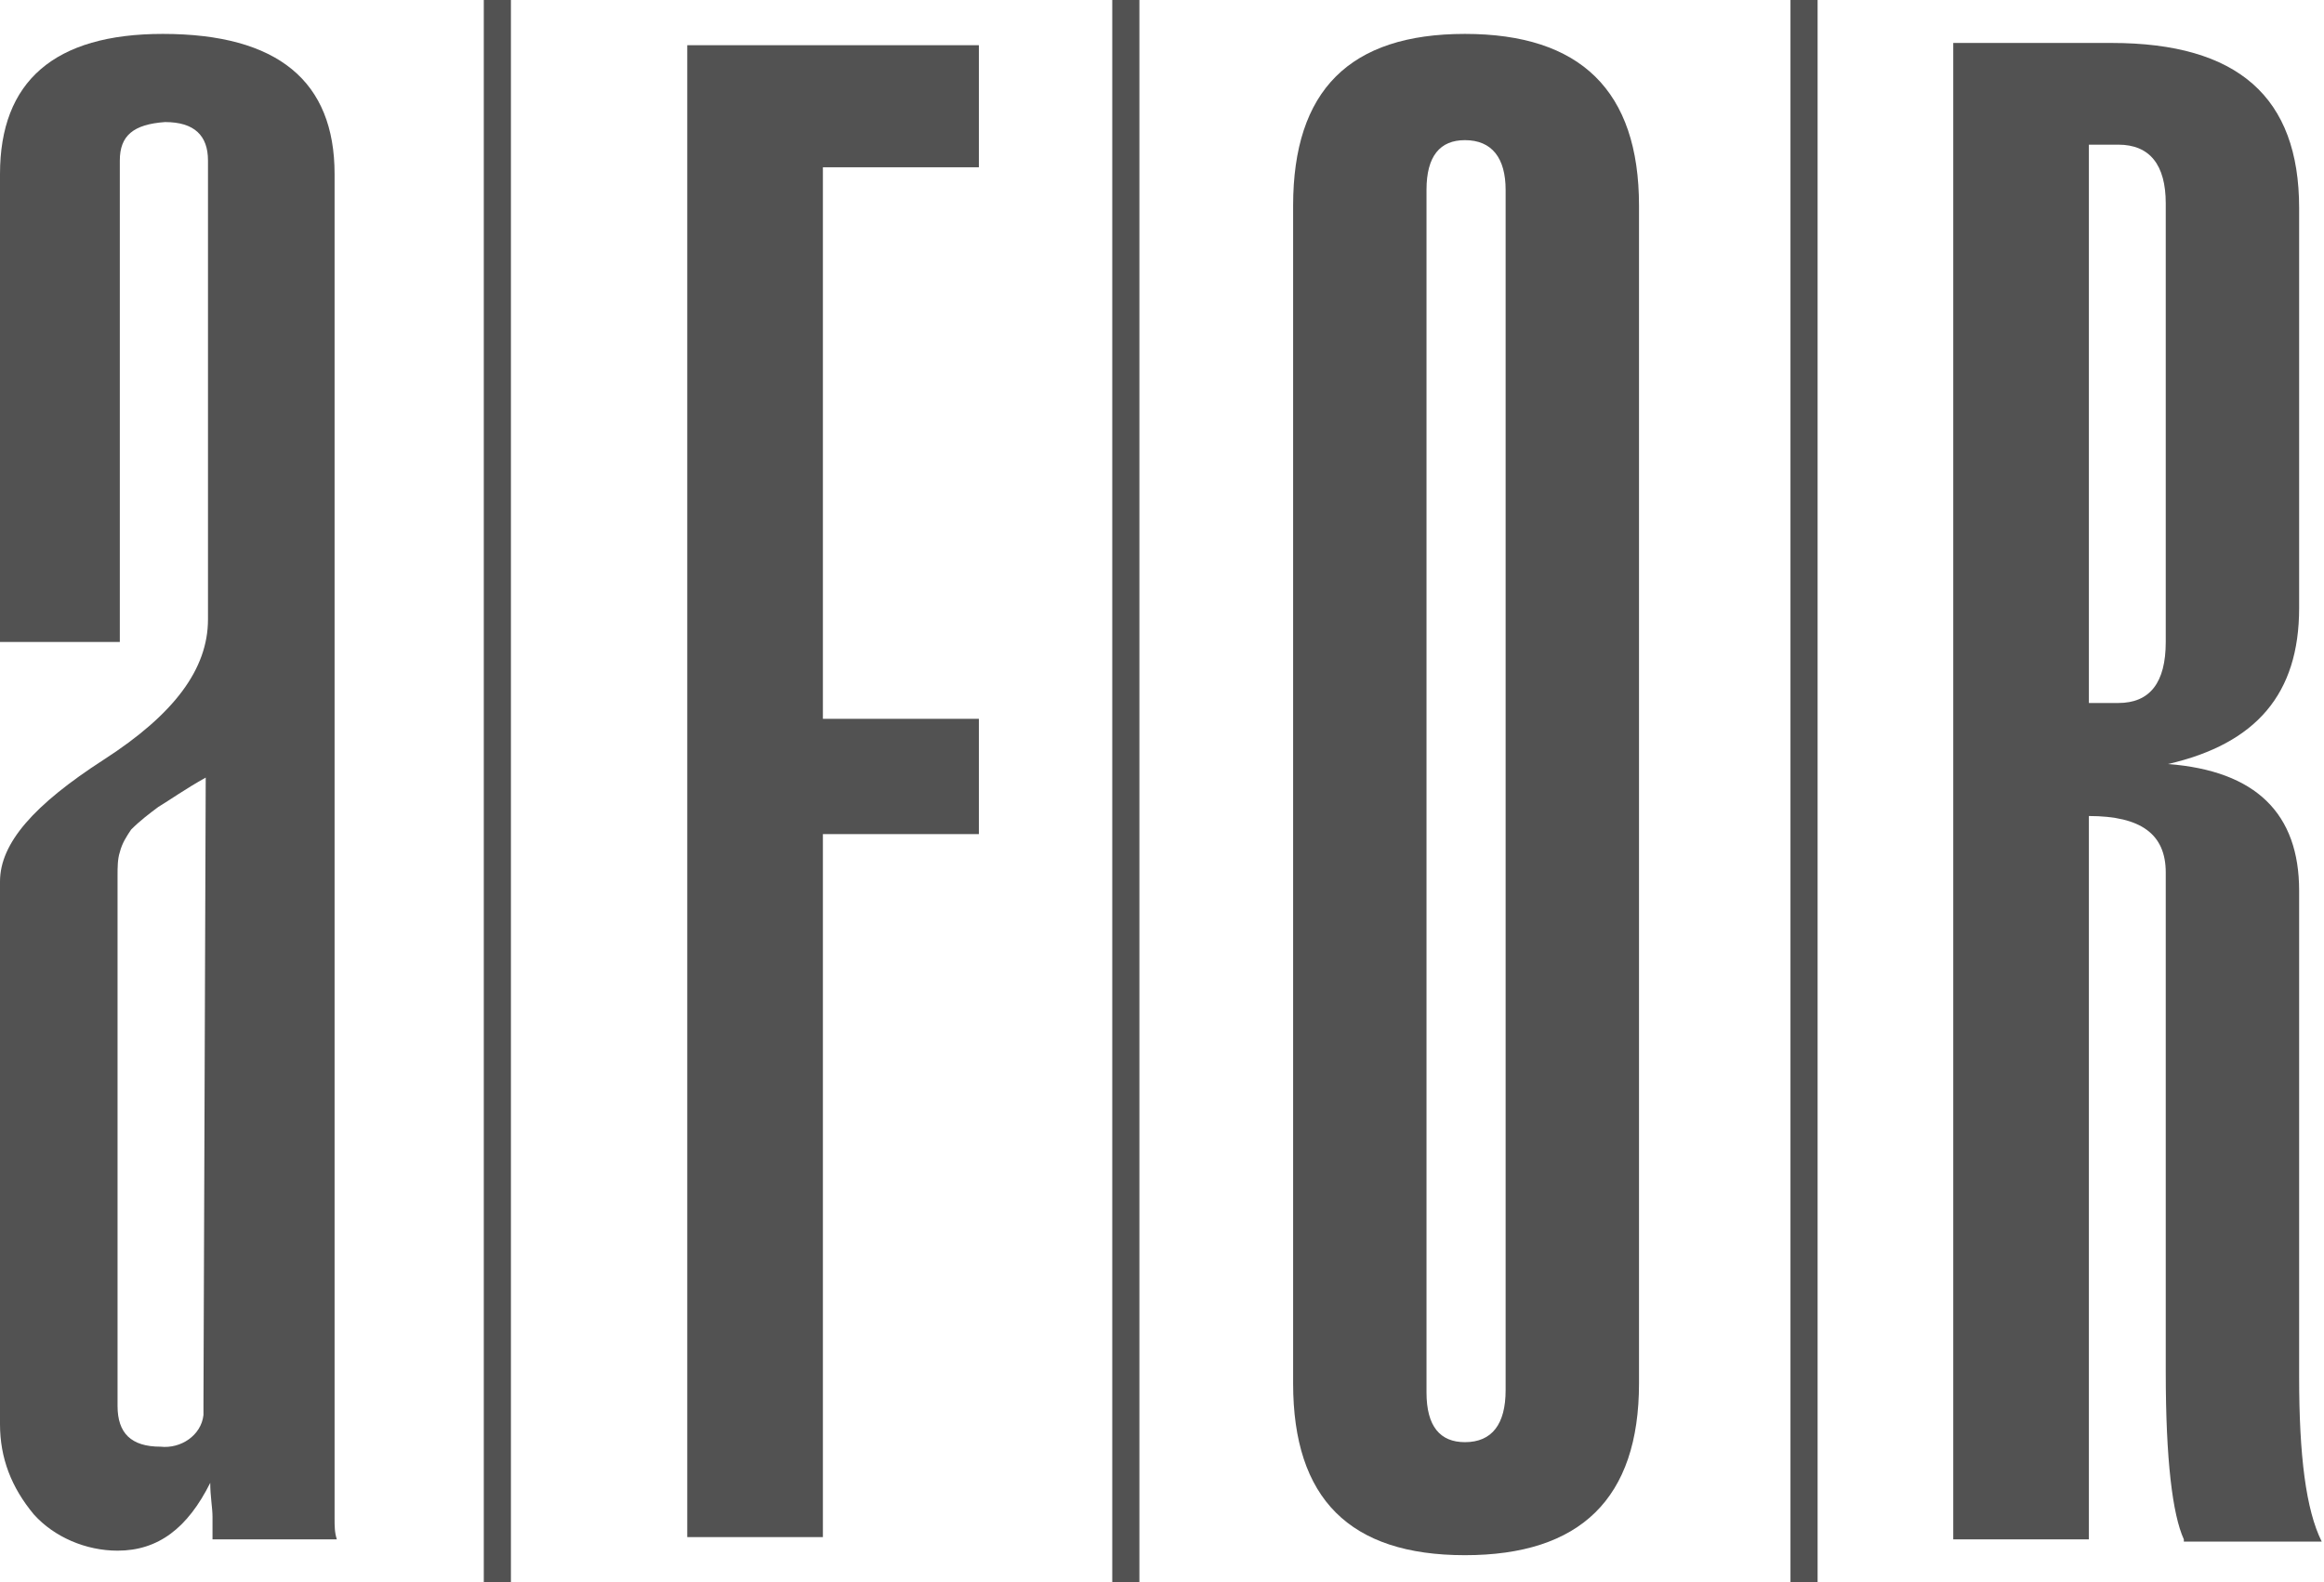 <?xml version="1.0" encoding="utf-8"?>
<!-- Generator: Adobe Illustrator 27.3.0, SVG Export Plug-In . SVG Version: 6.00 Build 0)  -->
<svg version="1.1" id="Groupe_68" xmlns="http://www.w3.org/2000/svg" xmlns:xlink="http://www.w3.org/1999/xlink" x="0px" y="0px"
	 viewBox="0 0 102.8 70" style="enable-background:new 0 0 102.8 70;" xml:space="preserve">
<style type="text/css">
	.st0{fill:#525252;}
</style>
<g>
	<g id="Groupe_67">
		<path id="Tracé_185" class="st0" d="M9.4,68.1c0-0.3,0-0.6,0-1s-0.1-0.9-0.1-1.5c-1,2-2.3,3-4.1,3c-1.4,0-2.8-0.6-3.7-1.6
			c-1-1.2-1.5-2.5-1.5-4V39c0-1.7,1.5-3.4,4.6-5.4s4.6-4,4.6-6.2V7.1c0-1.1-0.6-1.7-1.9-1.7c-1.4,0.1-2,0.6-2,1.7v21.3H0V7.7
			c0-4.1,2.4-6.2,7.2-6.2c5.1,0,7.6,2.1,7.6,6.2v59.5c0,0.3,0,0.6,0.1,0.9H9.4z M9.1,34.4c-0.9,0.5-1.6,1-2.1,1.3
			c-0.4,0.3-0.8,0.6-1.2,1c-0.2,0.3-0.4,0.6-0.5,1c-0.1,0.3-0.1,0.7-0.1,1v23.5c0,1.2,0.6,1.8,1.9,1.8C8,64.1,8.9,63.5,9,62.6
			c0-0.2,0-0.3,0-0.5L9.1,34.4z"/>
		<path id="Tracé_186" class="st0" d="M43.3,36.9h-6.9V68h-6V2h12.9v5.4h-6.9v24.4h6.9L43.3,36.9z"/>
		<path id="Tracé_187" class="st0" d="M72.5,61.2c0,5.1-2.6,7.6-7.7,7.6s-7.6-2.5-7.6-7.6V9.1c0-5.1,2.5-7.6,7.6-7.6
			s7.7,2.5,7.7,7.6V61.2z M66.6,8.4c0-1.4-0.6-2.2-1.8-2.2c-1.1,0-1.7,0.7-1.7,2.2v53.2c0,1.5,0.6,2.2,1.7,2.2
			c1.2,0,1.8-0.8,1.8-2.3V8.4z"/>
		<path id="Tracé_188" class="st0" d="M96.6,68.1c-0.5-1.1-0.8-3.5-0.8-7.4V38.6c0-1.7-1.1-2.5-3.4-2.5v32h-6V1.9h7
			c5.6,0,8.3,2.4,8.3,7.3v17.7c0,3.8-1.9,6-5.8,6.9c3.9,0.3,5.8,2.2,5.8,5.6v21.5c0,3.5,0.3,5.9,1,7.3h-6.1V68.1z M95.8,9
			c0-1.7-0.7-2.6-2.1-2.6h-1.3v24.7h1.3c1.4,0,2.1-0.9,2.1-2.7V9z"/>
		<rect id="Rectangle_33" x="21.4" class="st0" width="1.2" height="70"/>
		<rect id="Rectangle_34" x="49.2" class="st0" width="1.2" height="70"/>
		<rect id="Rectangle_35" x="79.2" class="st0" width="1.2" height="70"/>
	</g>
</g>
</svg>
